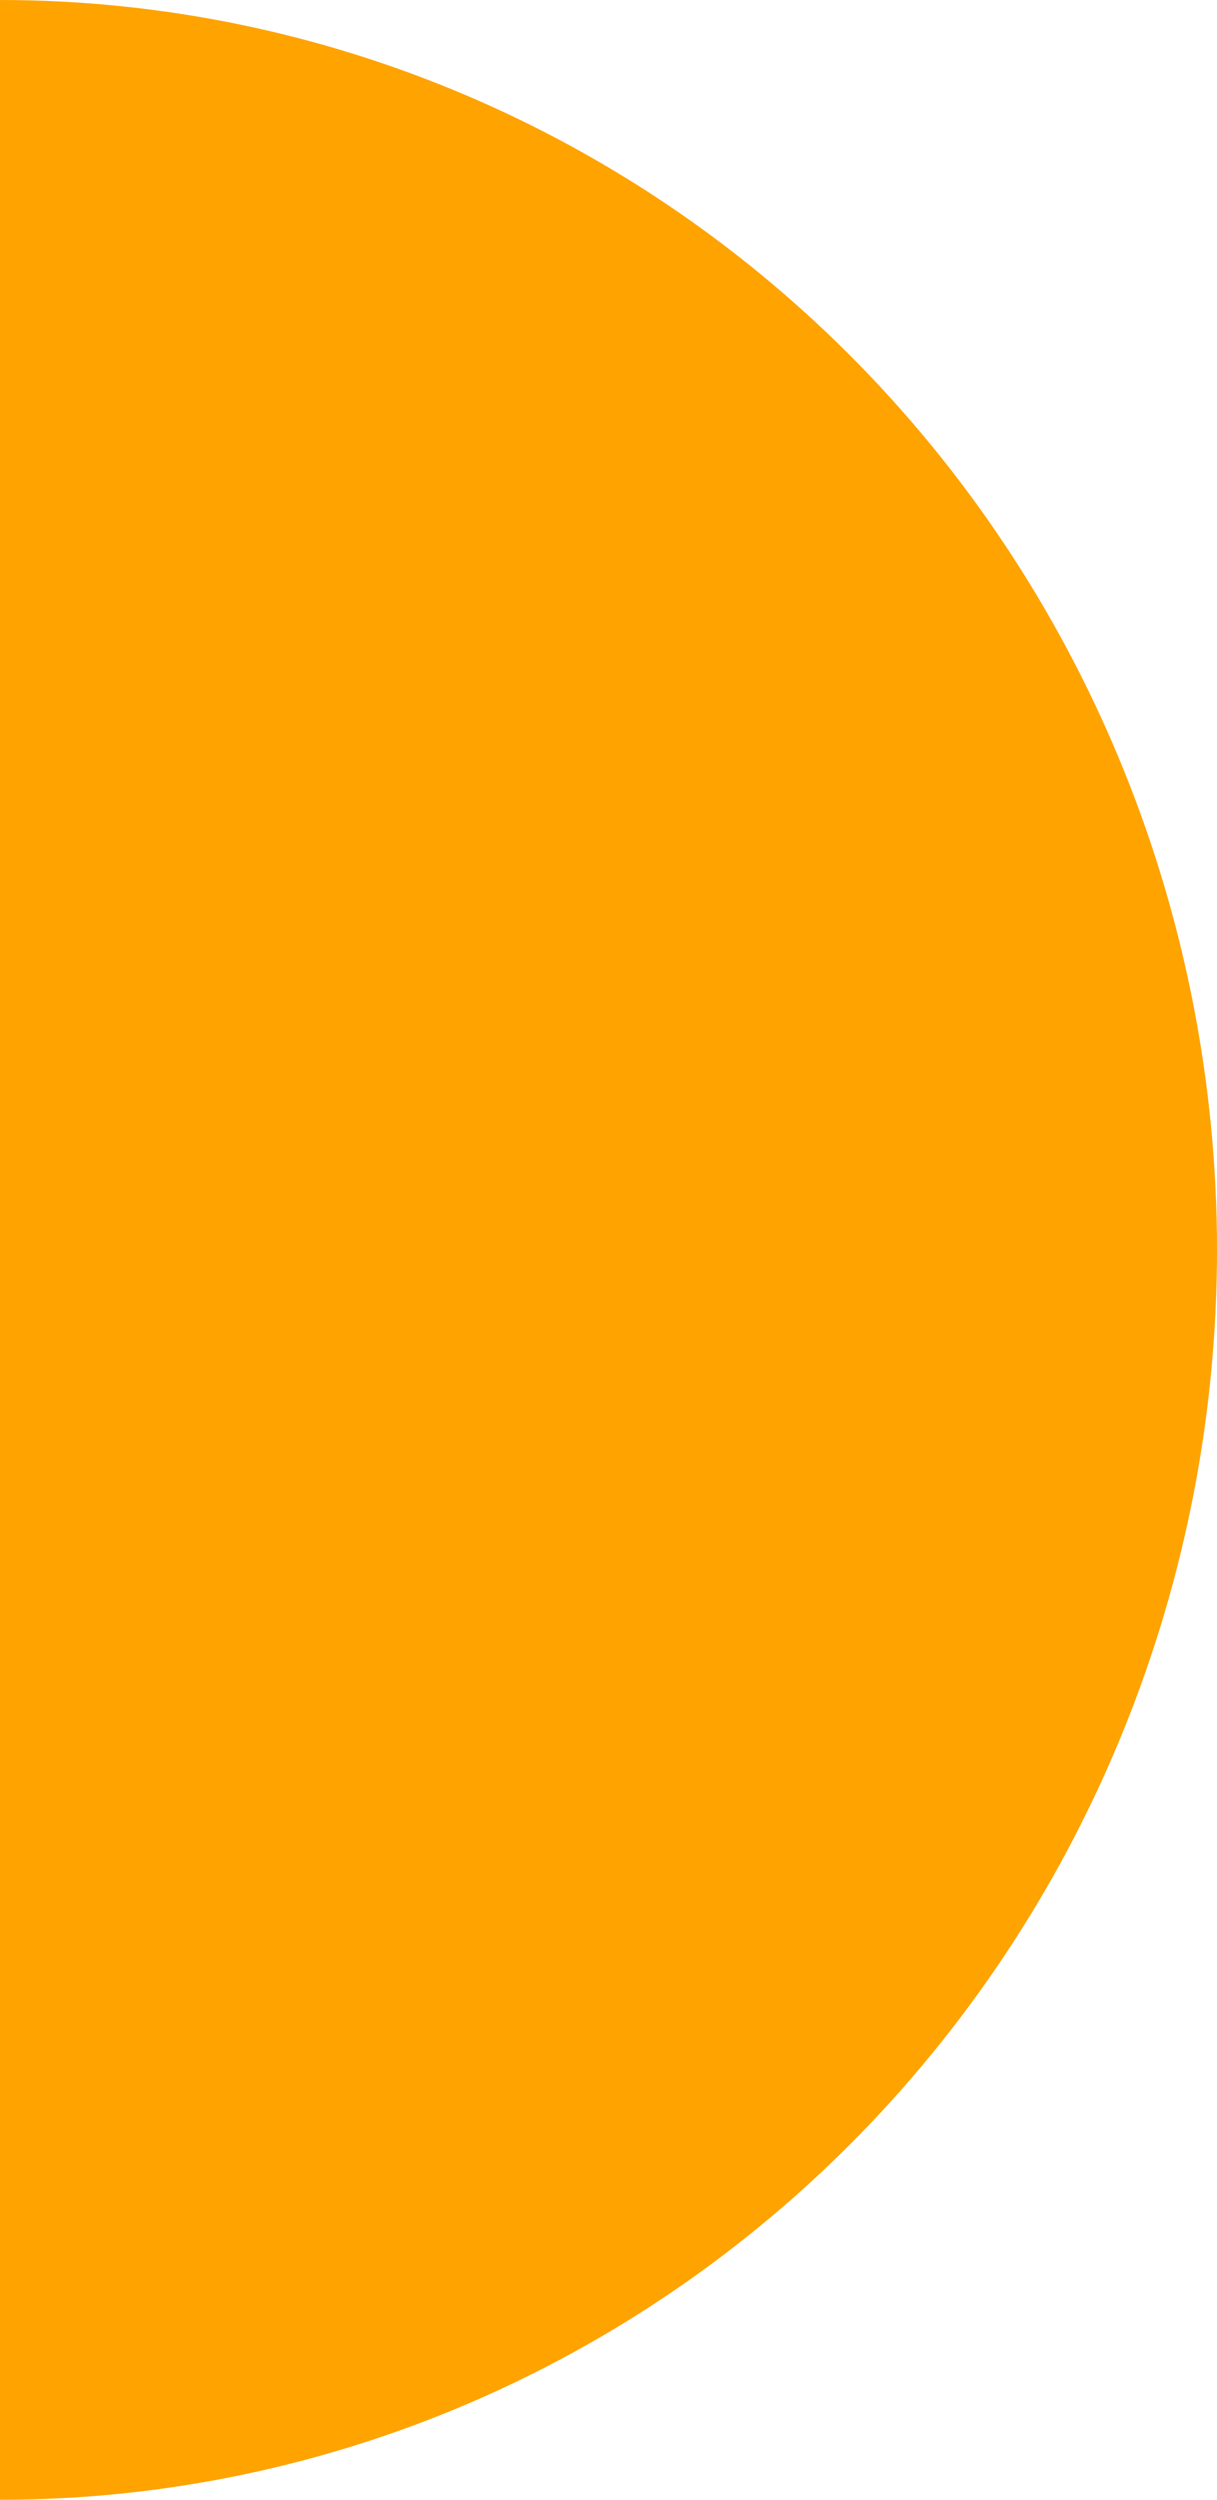 <?xml version="1.0" encoding="UTF-8"?> <svg xmlns="http://www.w3.org/2000/svg" width="152" height="312" viewBox="0 0 152 312" fill="none"><path d="M0 0C40.313 0 78.975 16.436 107.48 45.691C135.986 74.947 152 114.626 152 156C152 197.374 135.986 237.053 107.48 266.309C78.975 295.564 40.313 312 2.29514e-05 312L0 156L0 0Z" fill="#FFA301"></path></svg> 